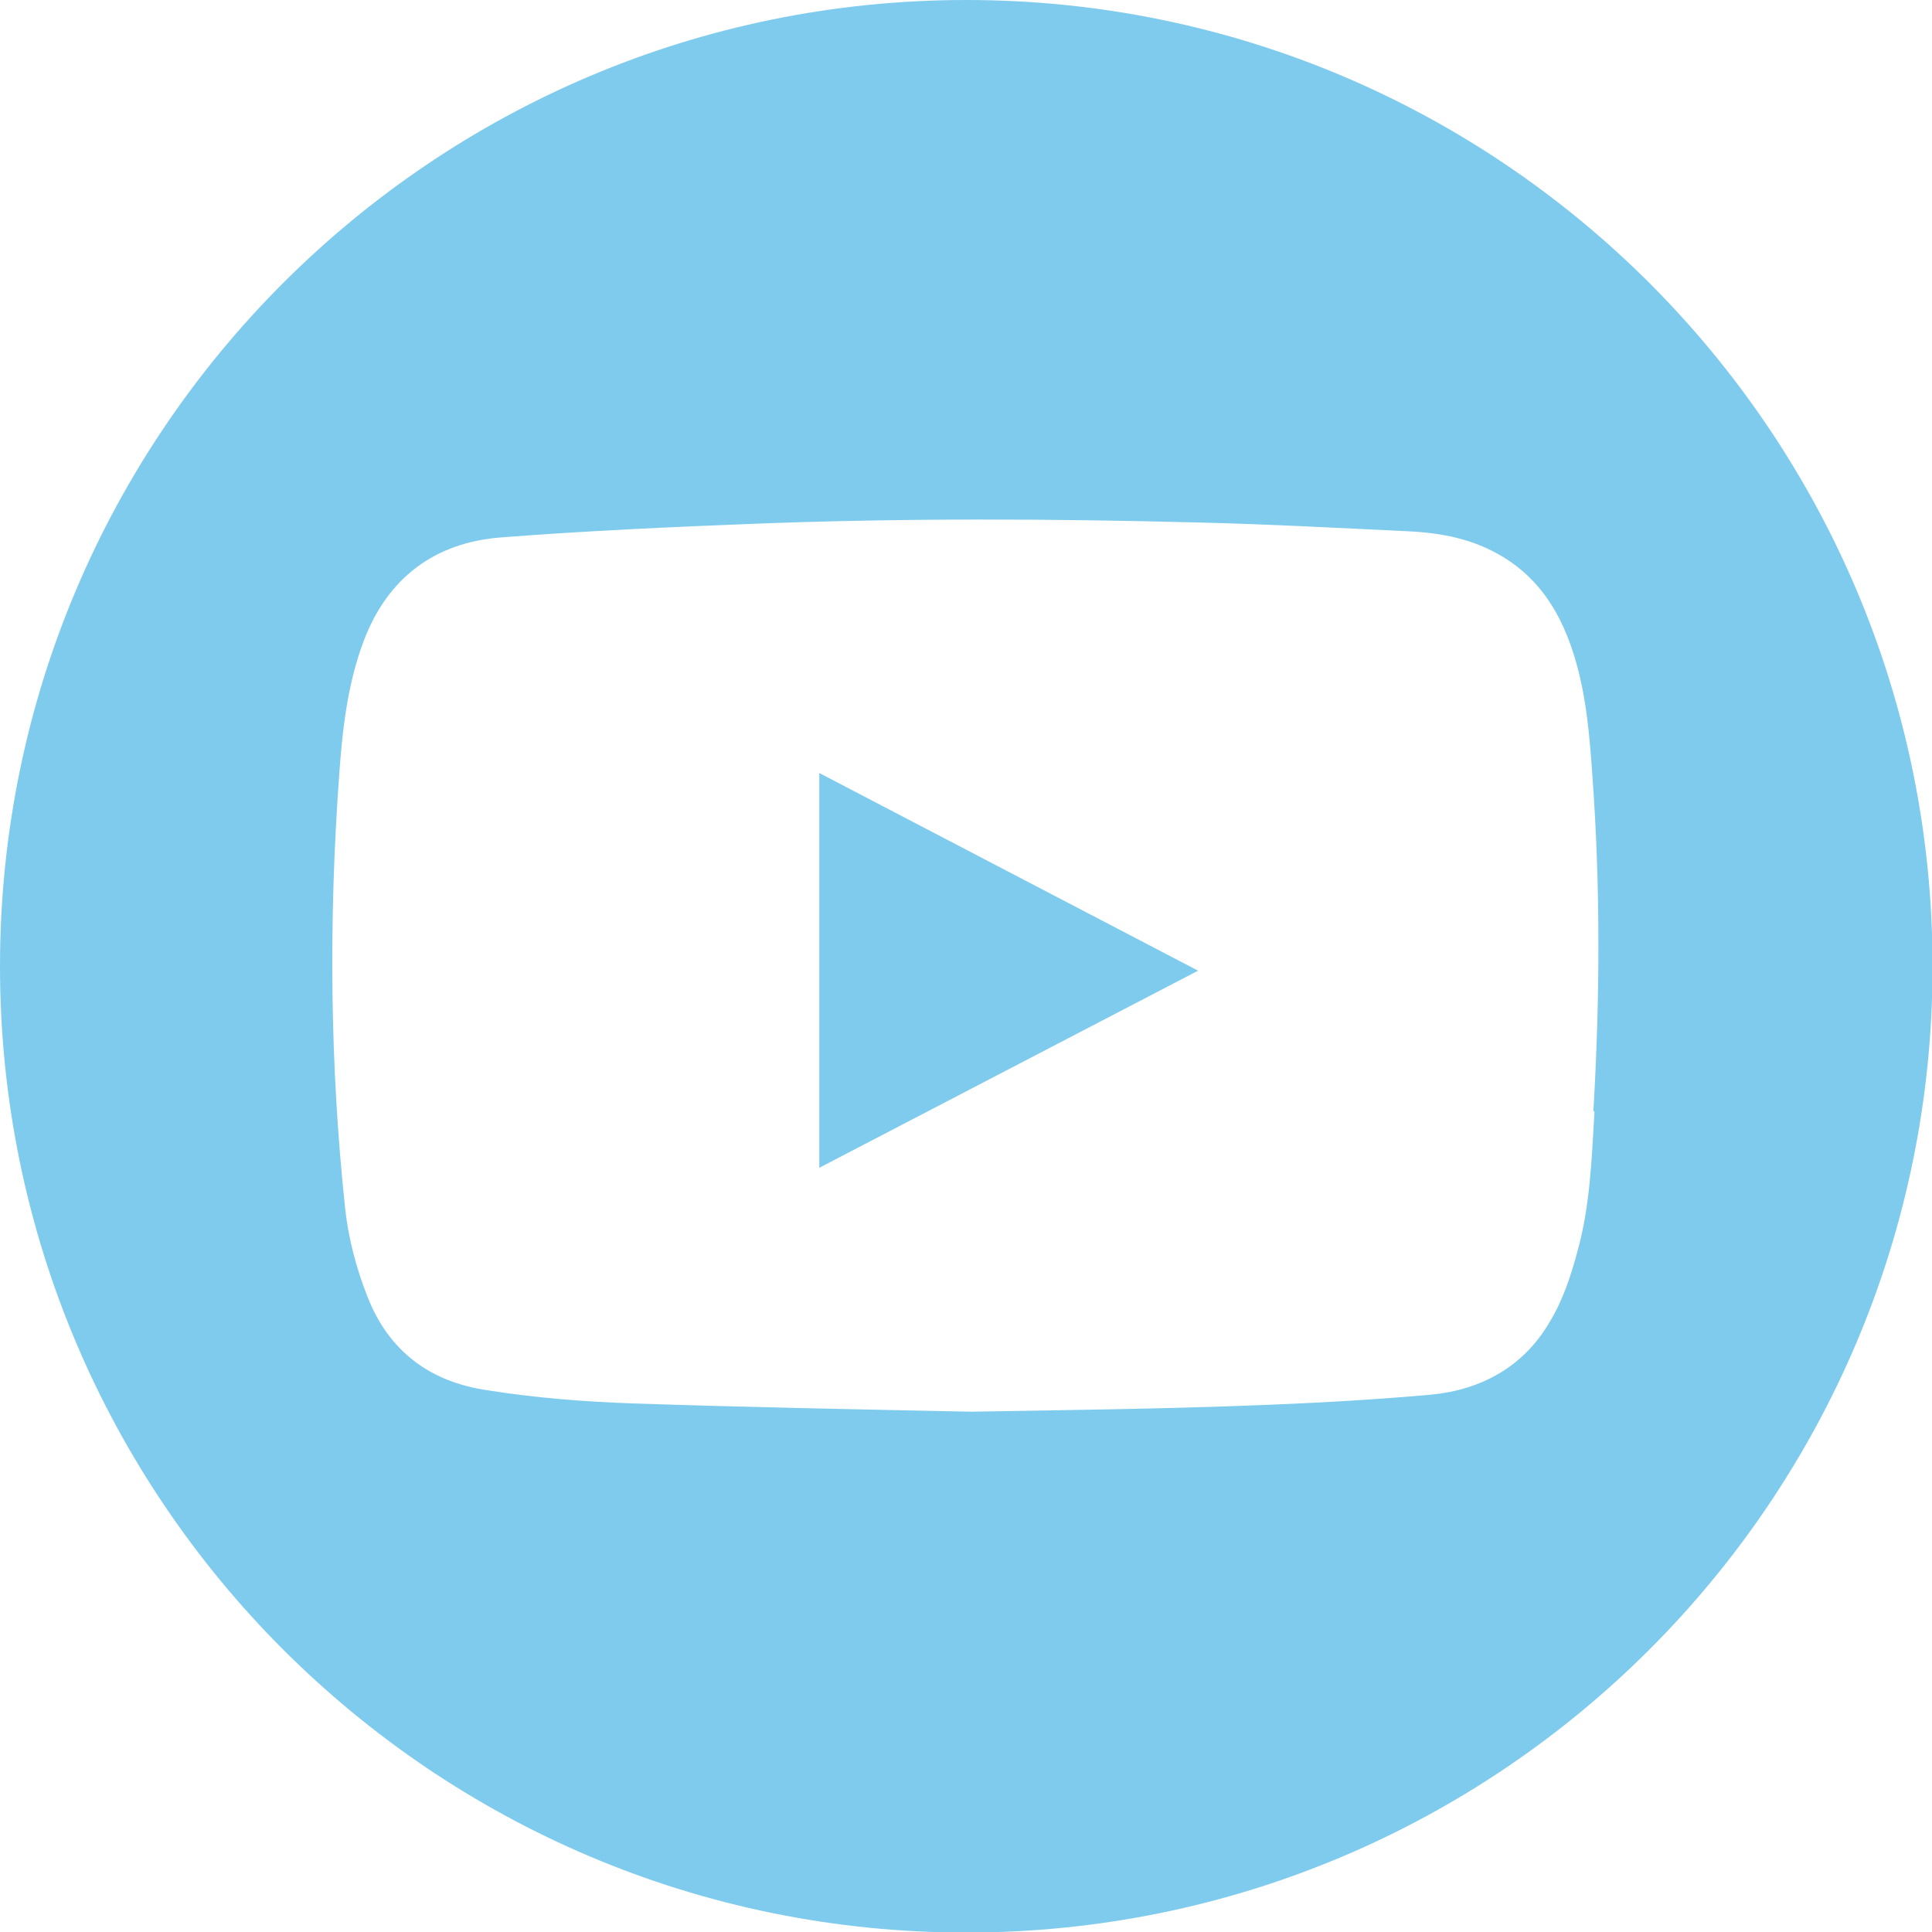 <?xml version="1.0" encoding="UTF-8"?>
<svg id="_レイヤー_2" data-name="レイヤー 2" xmlns="http://www.w3.org/2000/svg" viewBox="0 0 35.09 35.09">
  <defs>
    <style>
      .cls-1 {
        fill: #7fcbee;
      }
    </style>
  </defs>
  <g id="_ガイド" data-name="ガイド">
    <g>
      <polygon class="cls-1" points="14.88 21.21 21.76 17.63 14.88 14.04 14.88 21.21"/>
      <path class="cls-1" d="M17.55,0C7.86,0,0,7.86,0,17.55s7.86,17.55,17.55,17.55,17.55-7.86,17.55-17.55S27.24,0,17.55,0ZM28.96,20.19c-.05.85-.08,1.72-.31,2.54-.12.45-.27.9-.51,1.29-.47.8-1.23,1.22-2.14,1.31-1.12.1-2.25.16-3.37.2-1.61.06-3.22.08-4.99.11-1.94-.04-4.04-.08-6.13-.15-.89-.03-1.78-.1-2.66-.24-1.03-.15-1.79-.7-2.18-1.71-.2-.51-.34-1.04-.4-1.58-.28-2.62-.3-5.25-.11-7.88.06-.83.15-1.66.45-2.45.44-1.15,1.3-1.78,2.5-1.87,1.55-.12,3.11-.19,4.66-.25,2.67-.1,5.33-.09,8-.02,1.27.03,2.55.1,3.82.16.6.03,1.17.14,1.7.46.7.42,1.08,1.07,1.31,1.83.21.69.27,1.41.32,2.12.15,2.04.14,4.08.02,6.12Z"/>
    </g>
  </g>
</svg>